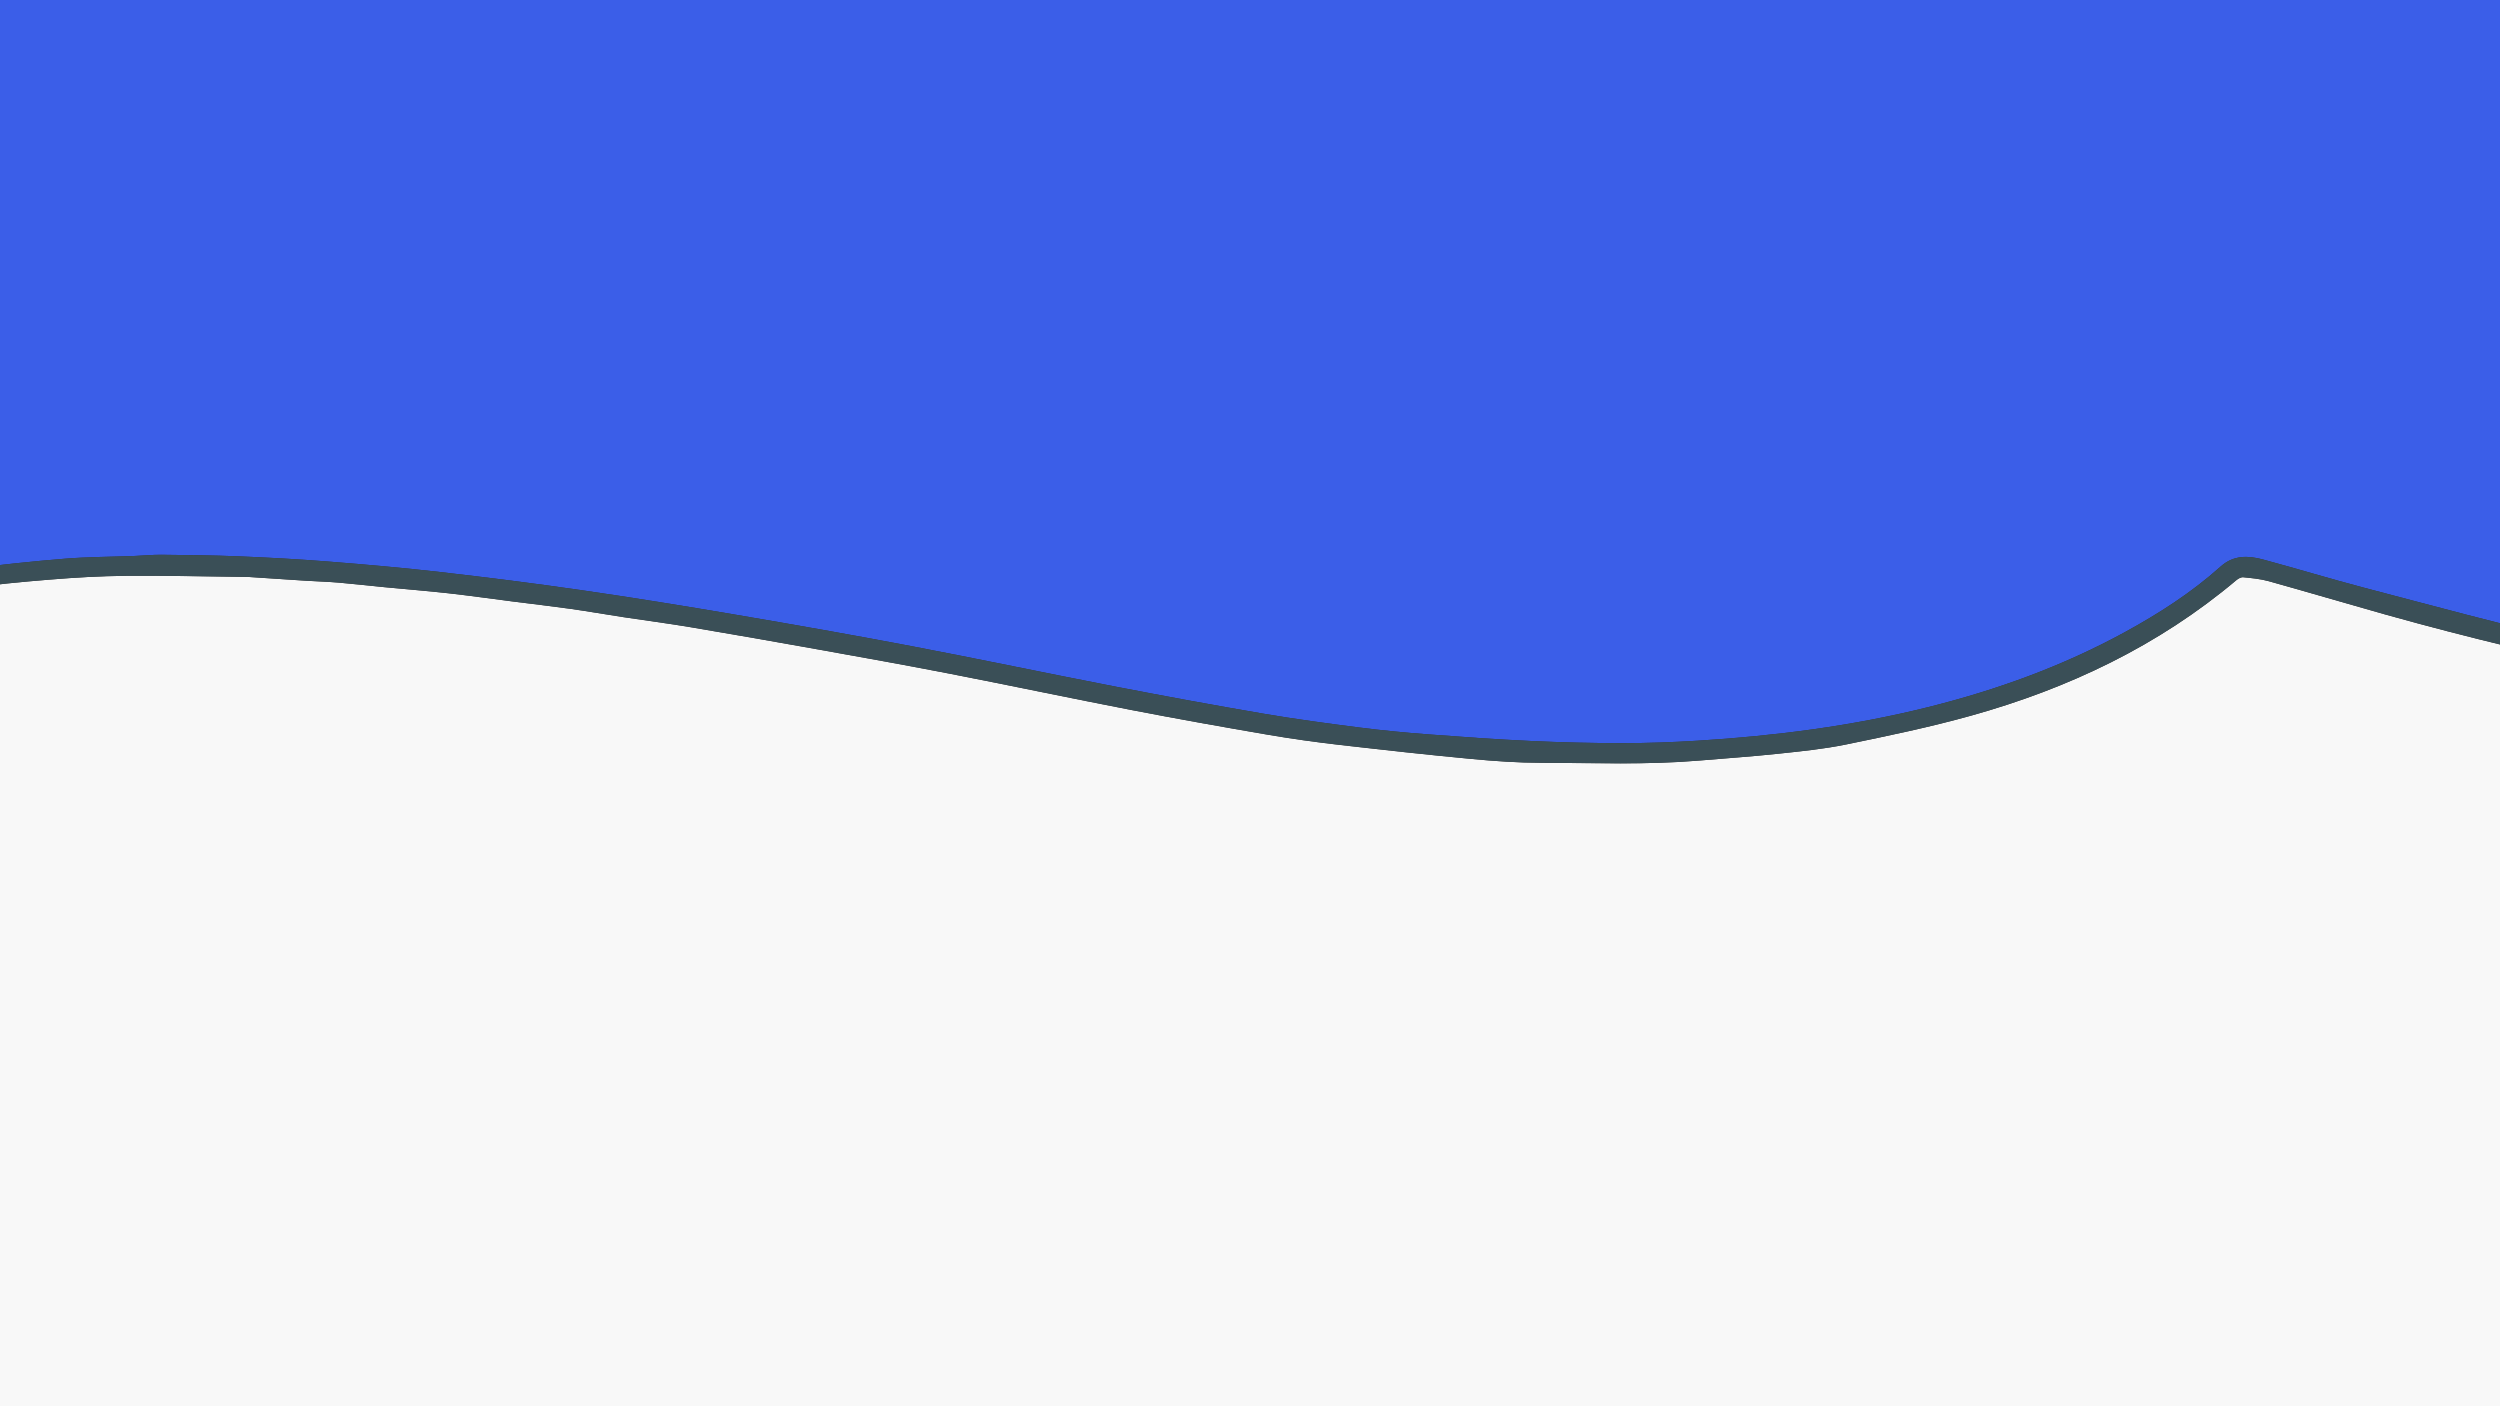 <?xml version="1.0" encoding="utf-8"?>
<!-- Generator: Adobe Illustrator 23.0.3, SVG Export Plug-In . SVG Version: 6.00 Build 0)  -->
<svg version="1.1" id="Layer_1" xmlns="http://www.w3.org/2000/svg" xmlns:xlink="http://www.w3.org/1999/xlink" x="0px" y="0px"
	 viewBox="0 0 1920 1080" style="enable-background:new 0 0 1920 1080;" xml:space="preserve">
<rect x="0" y="0" width="1920" height="1080" fill="#333333" stroke="none"/>
<style type="text/css">
	.st0{fill:#F8F8F8;}
	.st1{fill:#3B5EE8;}
	.st2{fill:#3A4F57;}
</style>
<g>
	<g>
		<path class="st0" d="M2201,553c0,191,0,382,0,573c-826.67,0-1653.33,0-2480,0c0-193.67,0-387.33,0-581
			c1.4-0.44,2.95-0.64,4.18-1.37c31.91-19.04,64.87-35.97,99.21-50.2c48.08-19.93,98-33.29,149.33-41.25
			c21.3-3.3,42.84-5.26,64.33-7.02c19.54-1.6,39.16-2.76,58.75-2.92c30.77-0.25,61.54,0.5,92.31,0.83c0.67,0.01,1.33,0.02,2,0.06
			c14.49,0.95,28.98,1.94,43.47,2.86c8.6,0.54,17.22,0.78,25.81,1.5c11.67,0.99,23.3,2.37,34.95,3.49
			c16.28,1.57,32.58,2.84,48.83,4.65c16.55,1.85,33.05,4.21,49.57,6.32c14.77,1.89,29.57,3.57,44.31,5.65
			c13.6,1.92,27.13,4.31,40.71,6.38c17.1,2.6,34.27,4.81,51.33,7.68c33.04,5.56,66.05,11.36,99.03,17.28
			c33.63,6.03,67.26,12.04,100.79,18.58c46.38,9.04,92.62,18.8,139.01,27.78c34.79,6.73,69.68,12.95,104.6,18.95
			c18.2,3.13,36.52,5.67,54.86,7.8c33.83,3.92,67.7,7.63,101.6,10.83c17.93,1.69,35.97,2.95,53.96,2.96
			c40.39,0.02,80.82,1.7,121.16-1.73c19.93-1.7,39.89-3.03,59.78-5.15c17.72-1.89,35.55-3.63,52.97-7.21
			c32.13-6.6,64.33-13.29,95.9-22.11c74.85-20.89,143.9-53.65,203.8-104.1c1.41-1.19,3.57-2.37,5.24-2.2
			c6.54,0.67,13.2,1.26,19.5,3.01c29.96,8.35,59.78,17.21,89.73,25.63c63.59,17.87,127.86,32.98,192.44,46.76
			c36.07,7.69,72.21,15.01,108.4,22.1C2155.53,545.26,2178.3,548.97,2201,553z"/>
		<path class="st1" d="M-279,528c0-190.67,0-381.33,0-572c826.67,0,1653.33,0,2480,0c0,193.67,0,387.33,0,581
			c-1.33-0.05-2.68,0.07-3.98-0.17c-21.05-3.89-42.15-7.55-63.13-11.81c-53.54-10.88-107.26-21.04-160.48-33.34
			c-52.92-12.24-105.38-26.55-157.93-40.34c-25.88-6.79-51.48-14.64-77.33-21.6c-11.49-3.09-22.66-3.64-32.75,5.4
			c-22.26,19.94-47.3,36.02-73.44,50.32c-47.71,26.11-98.46,44.44-151.12,57.61c-58.17,14.55-117.39,22.12-177.14,25.8
			c-19.25,1.18-38.57,1.89-57.85,1.88c-23.45-0.01-46.93-0.59-70.35-1.68c-26.21-1.22-52.4-3.08-78.57-5.07
			c-17.54-1.34-35.07-2.99-52.51-5.22c-24.84-3.18-49.68-6.5-74.36-10.72c-38.11-6.51-76.14-13.54-114.1-20.89
			c-52.16-10.11-104.15-21.08-156.34-31.01c-45.15-8.6-90.44-16.55-135.75-24.26c-38.92-6.63-77.9-12.94-116.96-18.6
			c-36.28-5.26-72.67-9.84-109.09-14.01c-28.52-3.27-57.14-5.77-85.76-8.03c-22.85-1.81-45.76-3.05-68.67-3.99
			c-19.76-0.82-39.55-0.99-59.33-1.19c-6.94-0.07-13.89,0.66-20.84,0.92c-17.94,0.68-35.94,0.66-53.82,2.12
			c-25.12,2.05-50.22,4.69-75.22,7.96c-35.99,4.7-71.2,13.19-105.8,24.13c-37.05,11.72-72.83,26.5-107.15,44.75
			C-252.27,513.12-265.59,520.64-279,528z"/>
		<path class="st2" d="M-279,528c13.41-7.36,26.73-14.88,40.24-22.06c34.31-18.25,70.1-33.04,107.15-44.75
			c34.6-10.94,69.81-19.43,105.8-24.13c24.99-3.26,50.09-5.91,75.22-7.96c17.88-1.46,35.88-1.43,53.82-2.12
			c6.95-0.26,13.9-1,20.84-0.92c19.78,0.21,39.57,0.38,59.33,1.19c22.91,0.95,45.82,2.18,68.67,3.99
			c28.62,2.27,57.24,4.76,85.76,8.03c36.42,4.17,72.81,8.76,109.09,14.01c39.07,5.66,78.05,11.98,116.96,18.6
			c45.31,7.71,90.6,15.67,135.75,24.26c52.19,9.94,104.18,20.91,156.34,31.01c37.96,7.35,75.99,14.38,114.1,20.89
			c24.68,4.22,49.52,7.53,74.36,10.72c17.44,2.23,34.97,3.89,52.51,5.22c26.17,1.99,52.36,3.85,78.57,5.07
			c23.43,1.09,46.9,1.67,70.35,1.68c19.29,0.01,38.6-0.69,57.85-1.88c59.75-3.68,118.97-11.25,177.14-25.8
			c52.66-13.17,103.41-31.5,151.12-57.61c26.13-14.3,51.18-30.38,73.44-50.32c10.09-9.04,21.26-8.49,32.75-5.4
			c25.84,6.95,51.44,14.81,77.33,21.6c52.56,13.78,105.01,28.1,157.93,40.34c53.22,12.31,106.93,22.47,160.48,33.34
			c20.98,4.26,42.08,7.92,63.13,11.81c1.29,0.24,2.65,0.12,3.98,0.17c0,5.33,0,10.67,0,16c-22.7-4.03-45.47-7.74-68.1-12.17
			c-36.19-7.09-72.34-14.41-108.4-22.1c-64.58-13.77-128.85-28.89-192.44-46.76c-29.94-8.41-59.76-17.28-89.73-25.63
			c-6.3-1.76-12.96-2.34-19.5-3.01c-1.67-0.17-3.83,1.01-5.24,2.2c-59.89,50.45-128.95,83.21-203.8,104.1
			c-31.57,8.81-63.77,15.5-95.9,22.11c-17.42,3.58-35.25,5.32-52.97,7.21c-19.88,2.12-39.85,3.45-59.78,5.15
			c-40.34,3.44-80.77,1.76-121.16,1.73c-17.99-0.01-36.04-1.27-53.96-2.96c-33.91-3.2-67.77-6.92-101.6-10.83
			c-18.34-2.12-36.66-4.67-54.86-7.8c-34.92-6-69.82-12.22-104.6-18.95c-46.39-8.98-92.63-18.74-139.01-27.78
			c-33.53-6.53-67.17-12.54-100.79-18.58c-32.98-5.92-65.99-11.71-99.03-17.28c-17.06-2.87-34.22-5.08-51.33-7.68
			c-13.58-2.07-27.11-4.46-40.71-6.38c-14.74-2.08-29.54-3.76-44.31-5.65c-16.52-2.11-33.02-4.47-49.57-6.32
			c-16.25-1.81-32.56-3.08-48.83-4.65c-11.65-1.12-23.29-2.5-34.95-3.49c-8.58-0.73-17.21-0.96-25.81-1.5
			c-14.49-0.92-28.98-1.9-43.47-2.86c-0.66-0.04-1.33-0.05-2-0.06c-30.77-0.33-61.55-1.08-92.31-0.83
			c-19.59,0.16-39.21,1.32-58.75,2.92c-21.5,1.76-43.03,3.71-64.33,7.02c-51.33,7.96-101.25,21.33-149.33,41.25
			c-34.35,14.23-67.3,31.16-99.21,50.2c-1.23,0.73-2.78,0.92-4.18,1.37C-279,539.33-279,533.67-279,528z"/>
	</g>
</g>
</svg>
